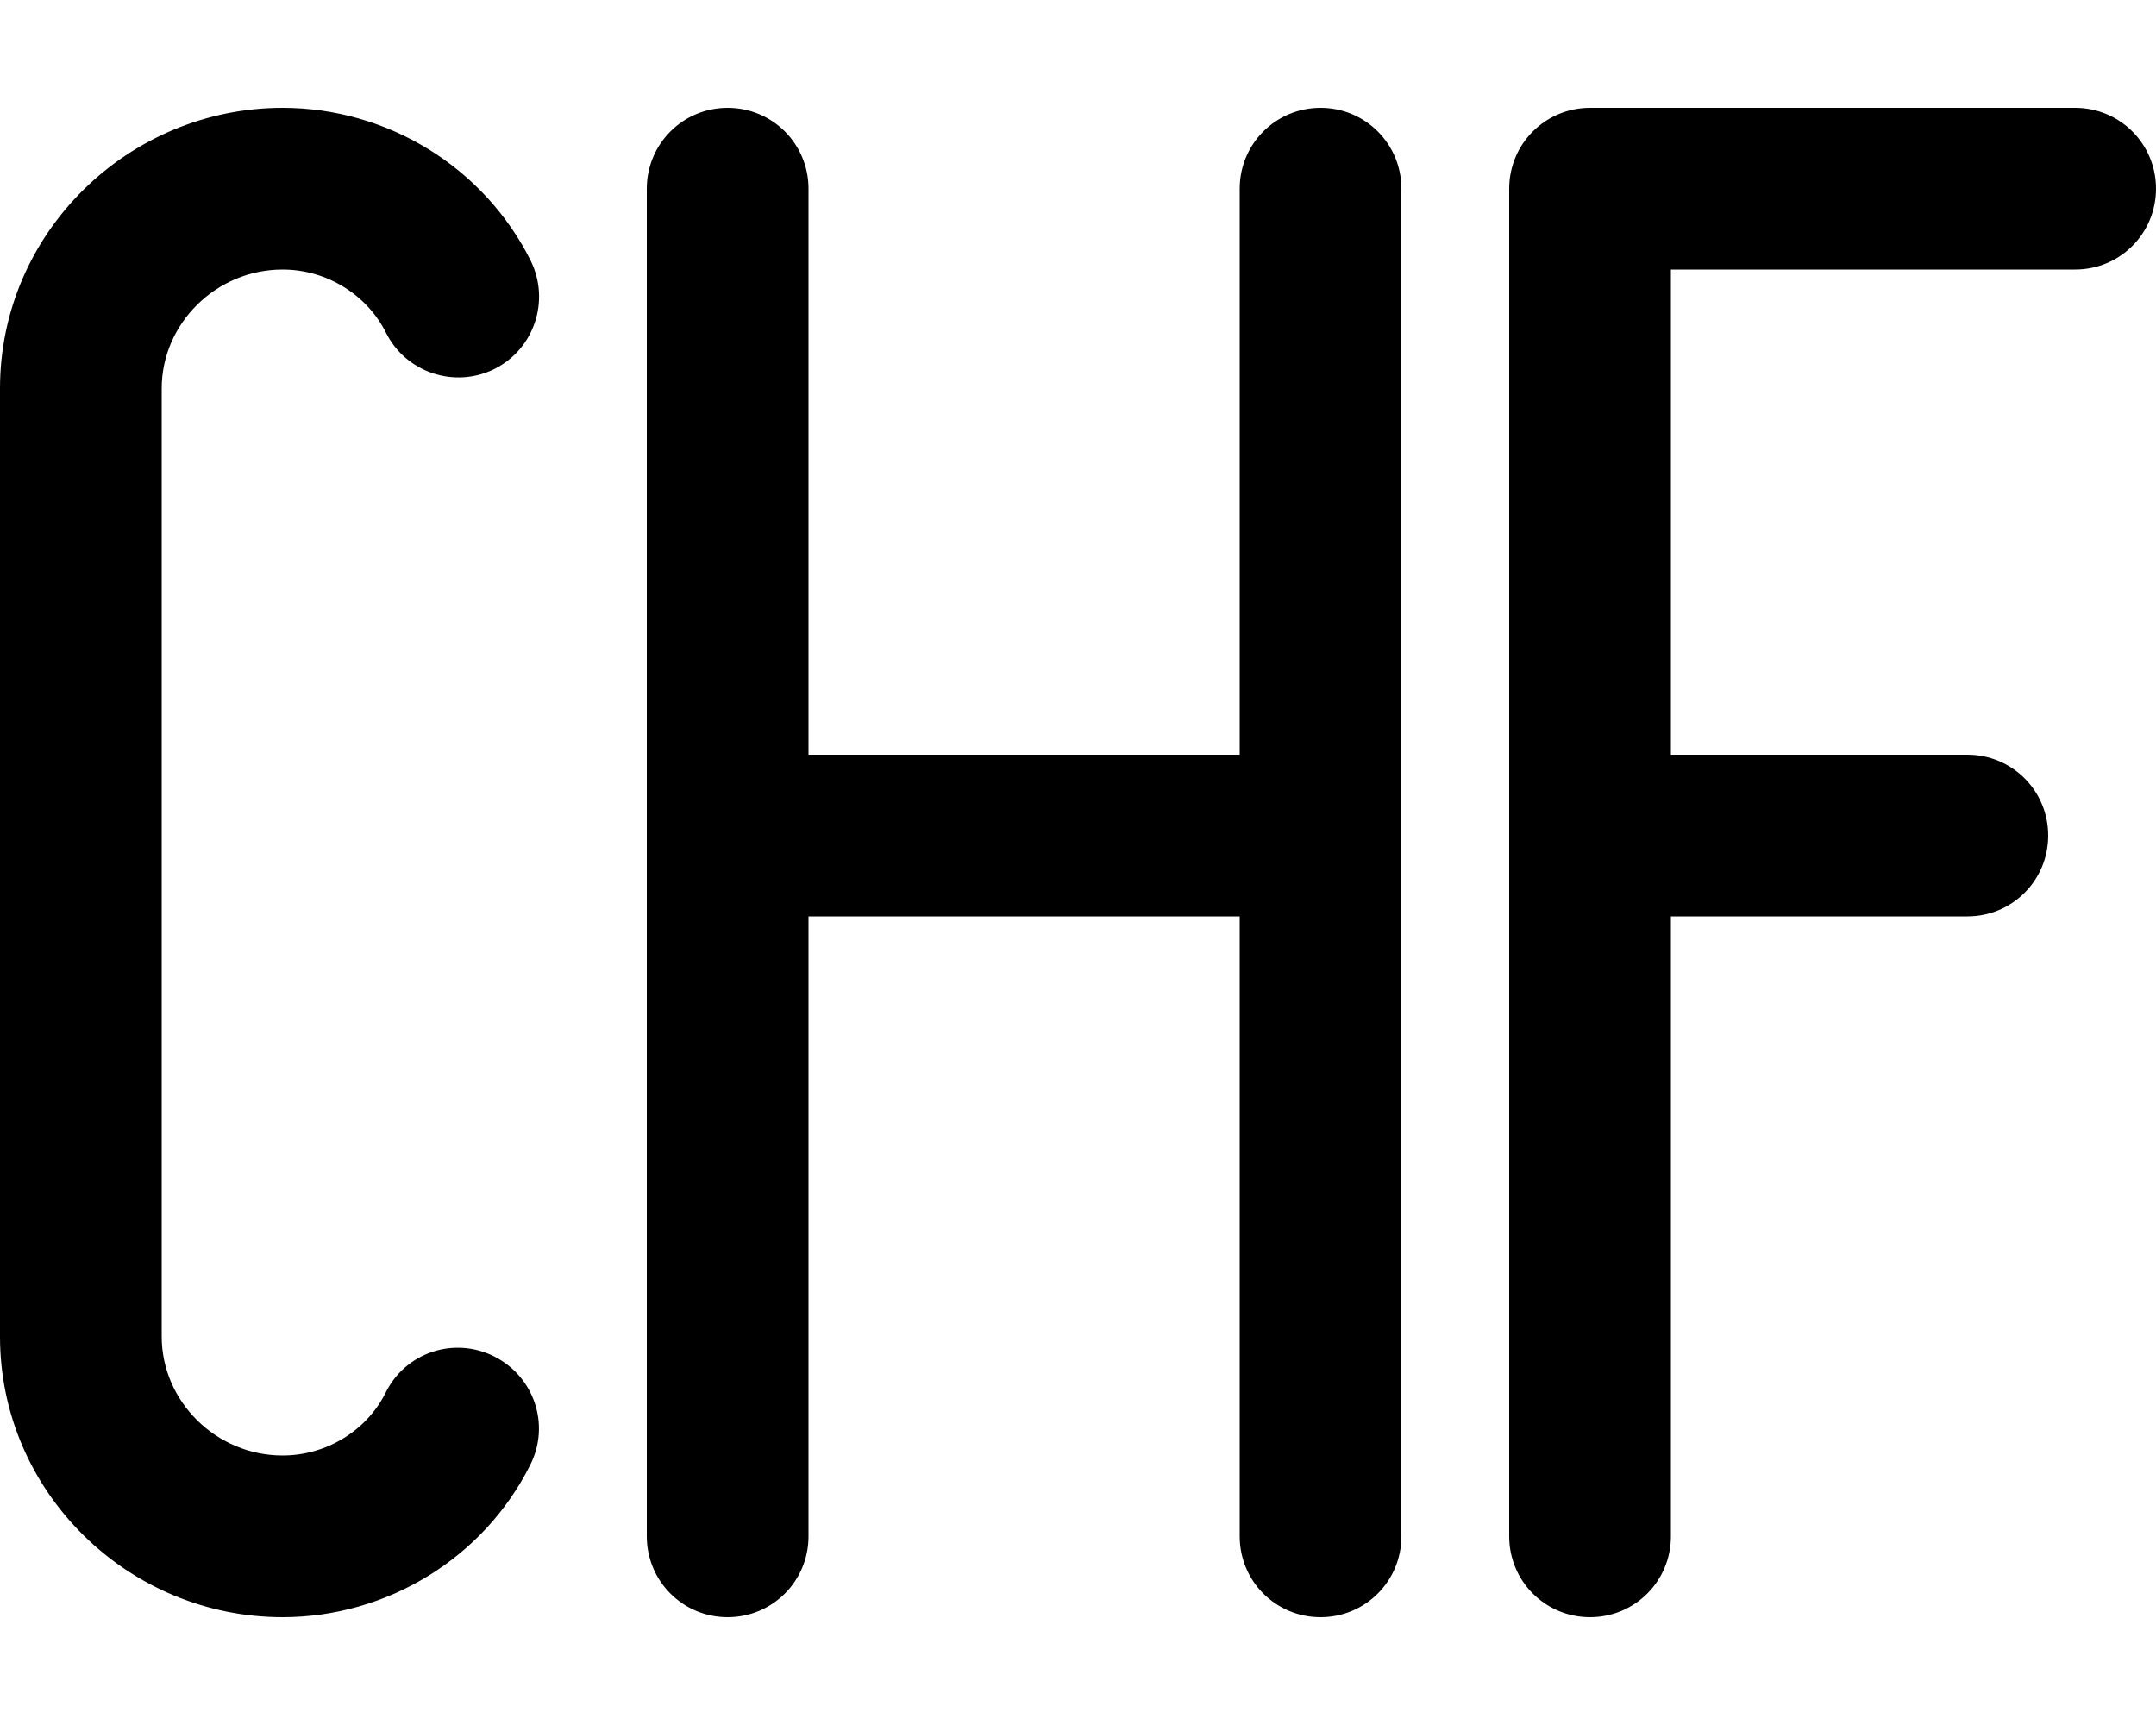 <svg xmlns="http://www.w3.org/2000/svg" viewBox="0 0 640 512"><!--! Font Awesome Pro 6.5.2 by @fontawesome - https://fontawesome.com License - https://fontawesome.com/license (Commercial License) Copyright 2024 Fonticons, Inc. --><path d="M0 115.3C0 69 38.2 32 83.9 32c30.9 0 59.6 17.4 73.6 45.3c5.9 11.9 1.1 26.3-10.7 32.2s-26.3 1.1-32.2-10.7C108.9 87.4 96.9 80 83.9 80C64.1 80 48 96.1 48 115.3V396.7C48 415.9 64.1 432 83.9 432c13 0 25-7.4 30.6-18.7c5.9-11.9 20.3-16.7 32.2-10.7s16.7 20.3 10.7 32.2C143.5 462.6 114.7 480 83.9 480C38.2 480 0 443 0 396.7V115.3zM216 32c13.3 0 24 10.7 24 24V224H368V56c0-13.3 10.7-24 24-24s24 10.7 24 24V456c0 13.3-10.7 24-24 24s-24-10.7-24-24V272H240V456c0 13.3-10.7 24-24 24s-24-10.7-24-24V56c0-13.3 10.7-24 24-24zM448 56c0-13.3 10.7-24 24-24H616c13.3 0 24 10.7 24 24s-10.7 24-24 24H496V224h88c13.3 0 24 10.7 24 24s-10.7 24-24 24H496V456c0 13.3-10.7 24-24 24s-24-10.7-24-24V56z"/></svg>